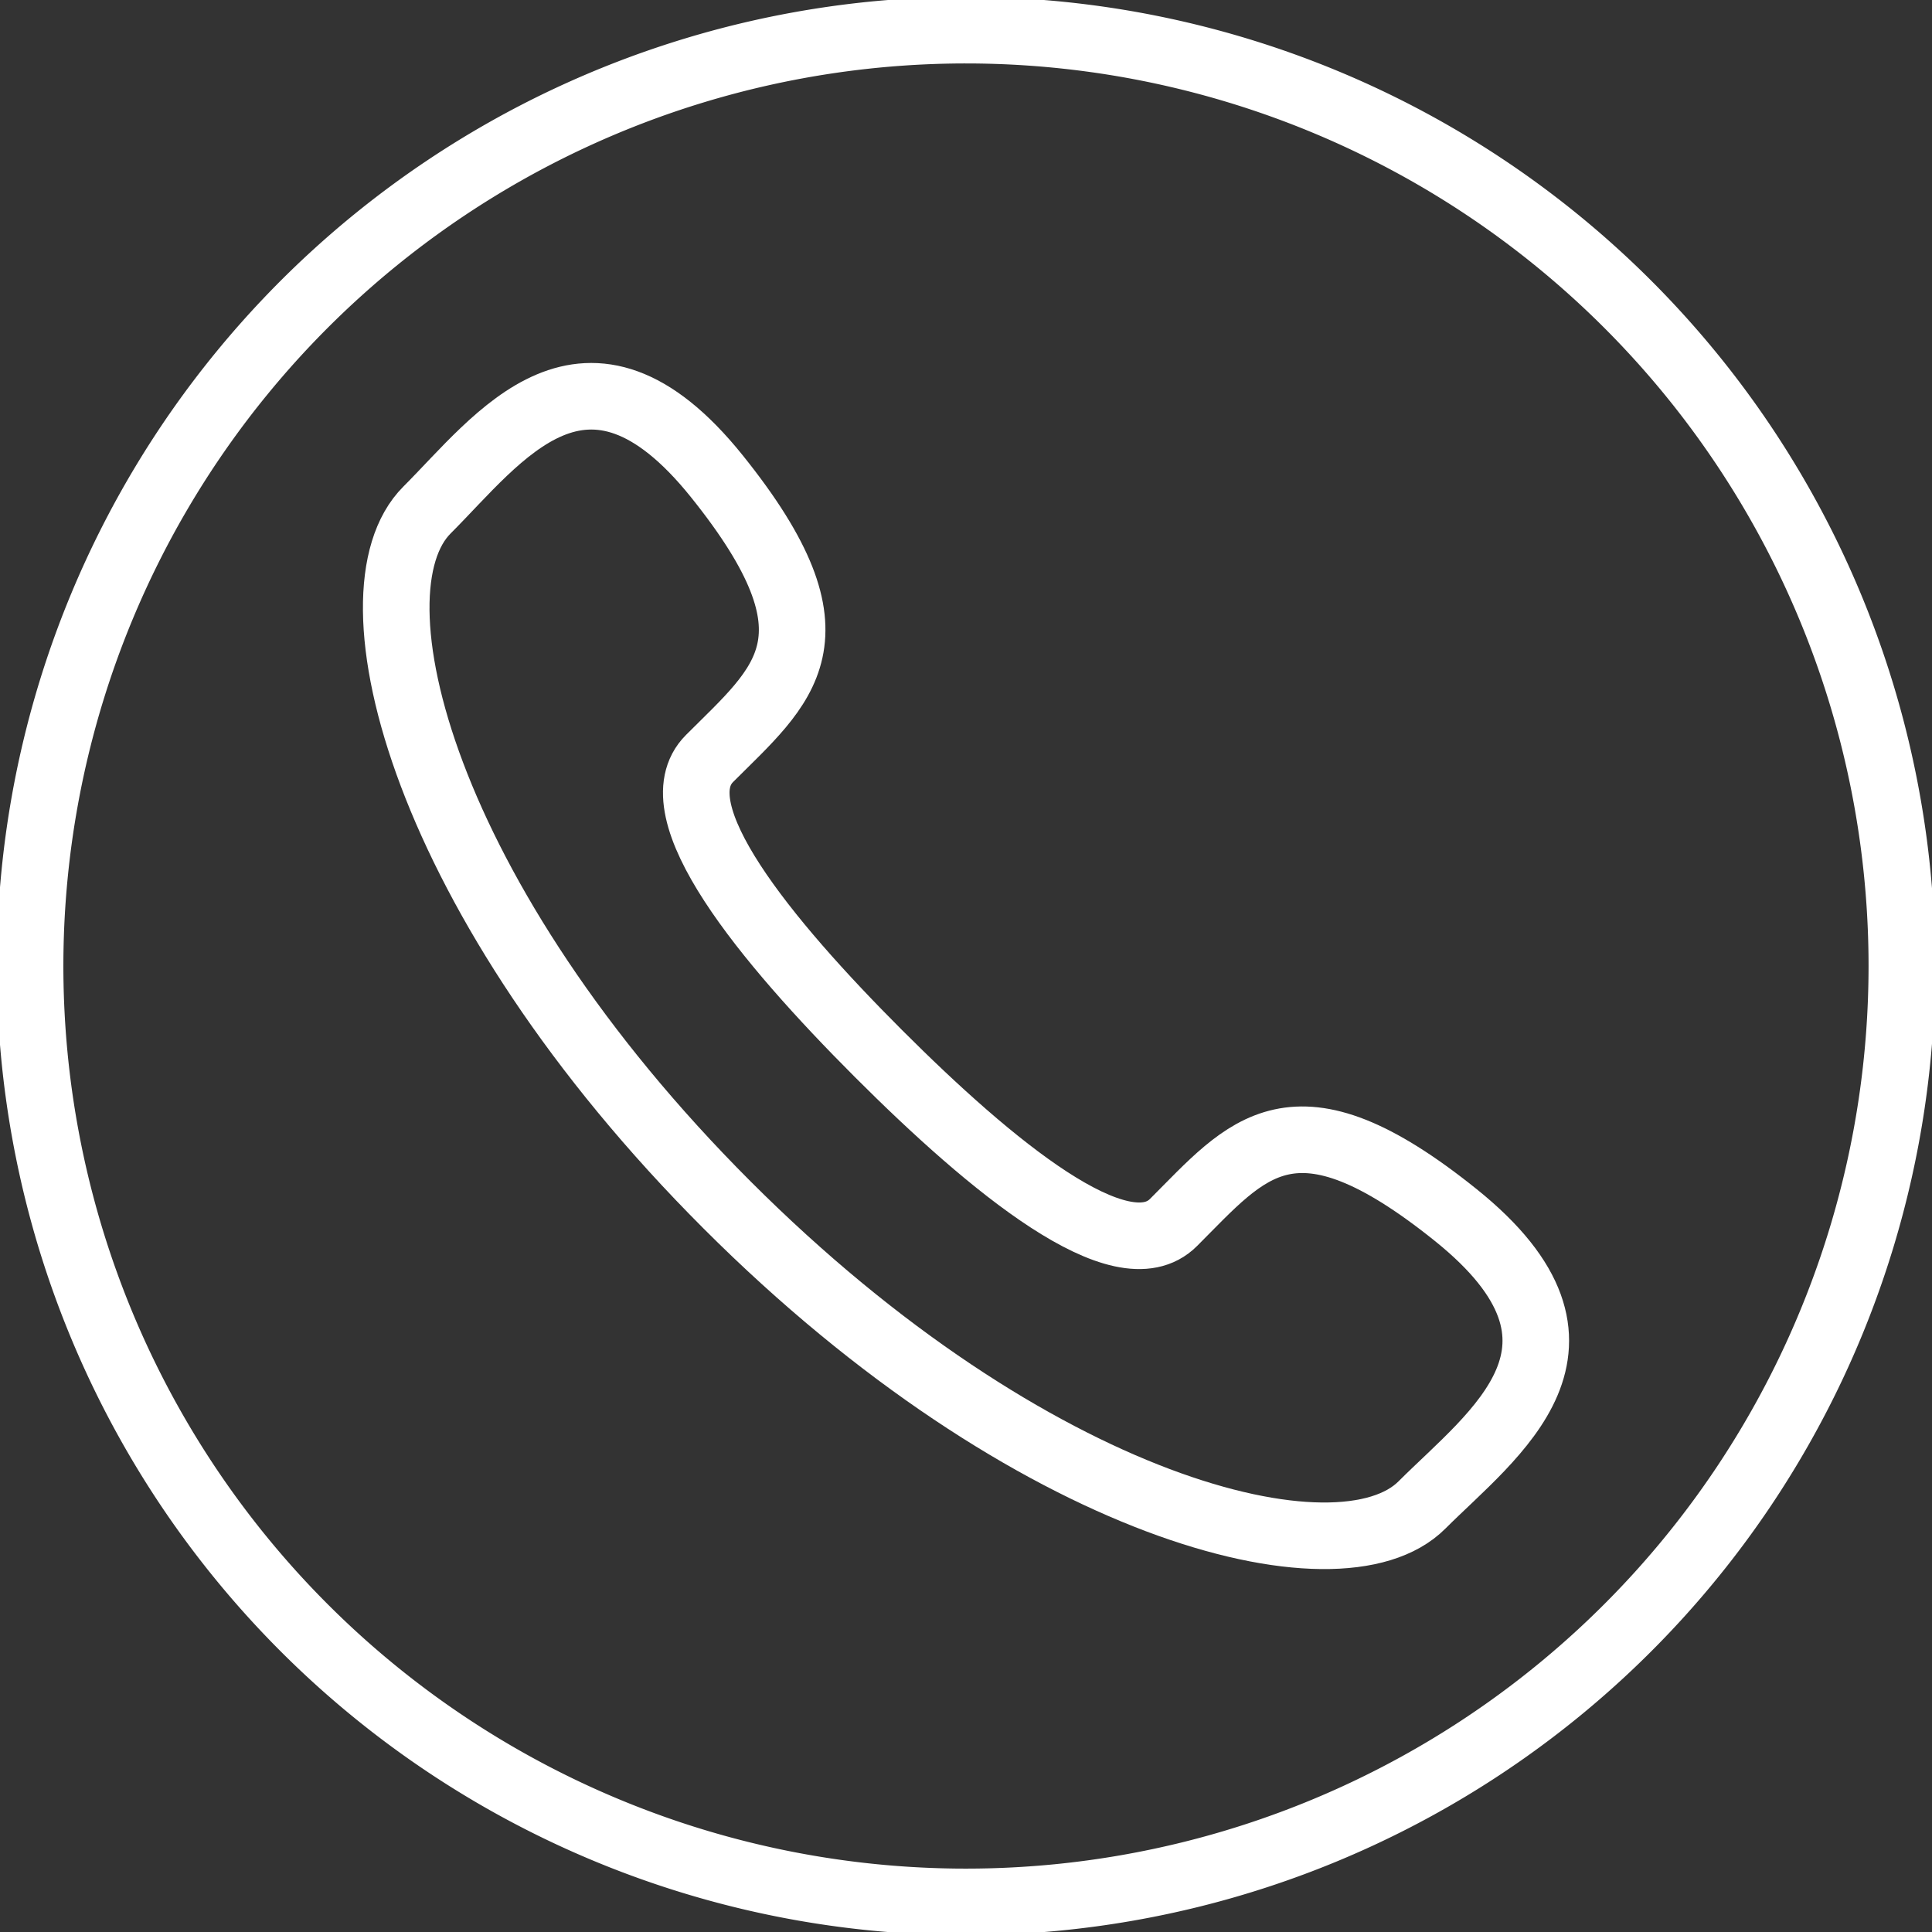<svg xmlns="http://www.w3.org/2000/svg" xmlns:xlink="http://www.w3.org/1999/xlink" width="29.019" height="29.019" viewBox="0 0 29.019 29.019">
  <rect x="0" y="0" width="29.019" height="29.019" fill="#333333" stroke="none"/>
  <defs>
    <clipPath id="clip-path">
      <rect id="Rettangolo_73" data-name="Rettangolo 73" width="29.019" height="29.019" fill="none" stroke="#ffffff" stroke-width="1"/>
    </clipPath>
  </defs>
  <g id="Raggruppa_163" data-name="Raggruppa 163" clip-path="url(#clip-path)">
    <path id="Tracciato_96" data-name="Tracciato 96" d="M13.811,16.44c1.694,1.694,3.657,3.314,4.432,2.538,1.11-1.109,1.794-2.078,4.242-.11s.566,3.278-.51,4.353c-1.24,1.242-5.866.065-10.437-4.506S5.789,9.516,7.031,8.276C8.107,7.2,9.417,5.321,11.383,7.768s1,3.131-.109,4.241C10.5,12.785,12.118,14.746,13.811,16.44Z" transform="translate(-0.617 -0.616)" fill="none" stroke="#ffffff" stroke-linecap="round" stroke-linejoin="round" stroke-width="1"/>
    <path id="Tracciato_97" data-name="Tracciato 97" d="M28.613,14.556A14.057,14.057,0,1,1,14.557.5,14.056,14.056,0,0,1,28.613,14.556Z" transform="translate(-0.047 -0.047)" fill="none" stroke="#ffffff" stroke-linecap="round" stroke-linejoin="round" stroke-width="1"/>
  </g>
</svg>
